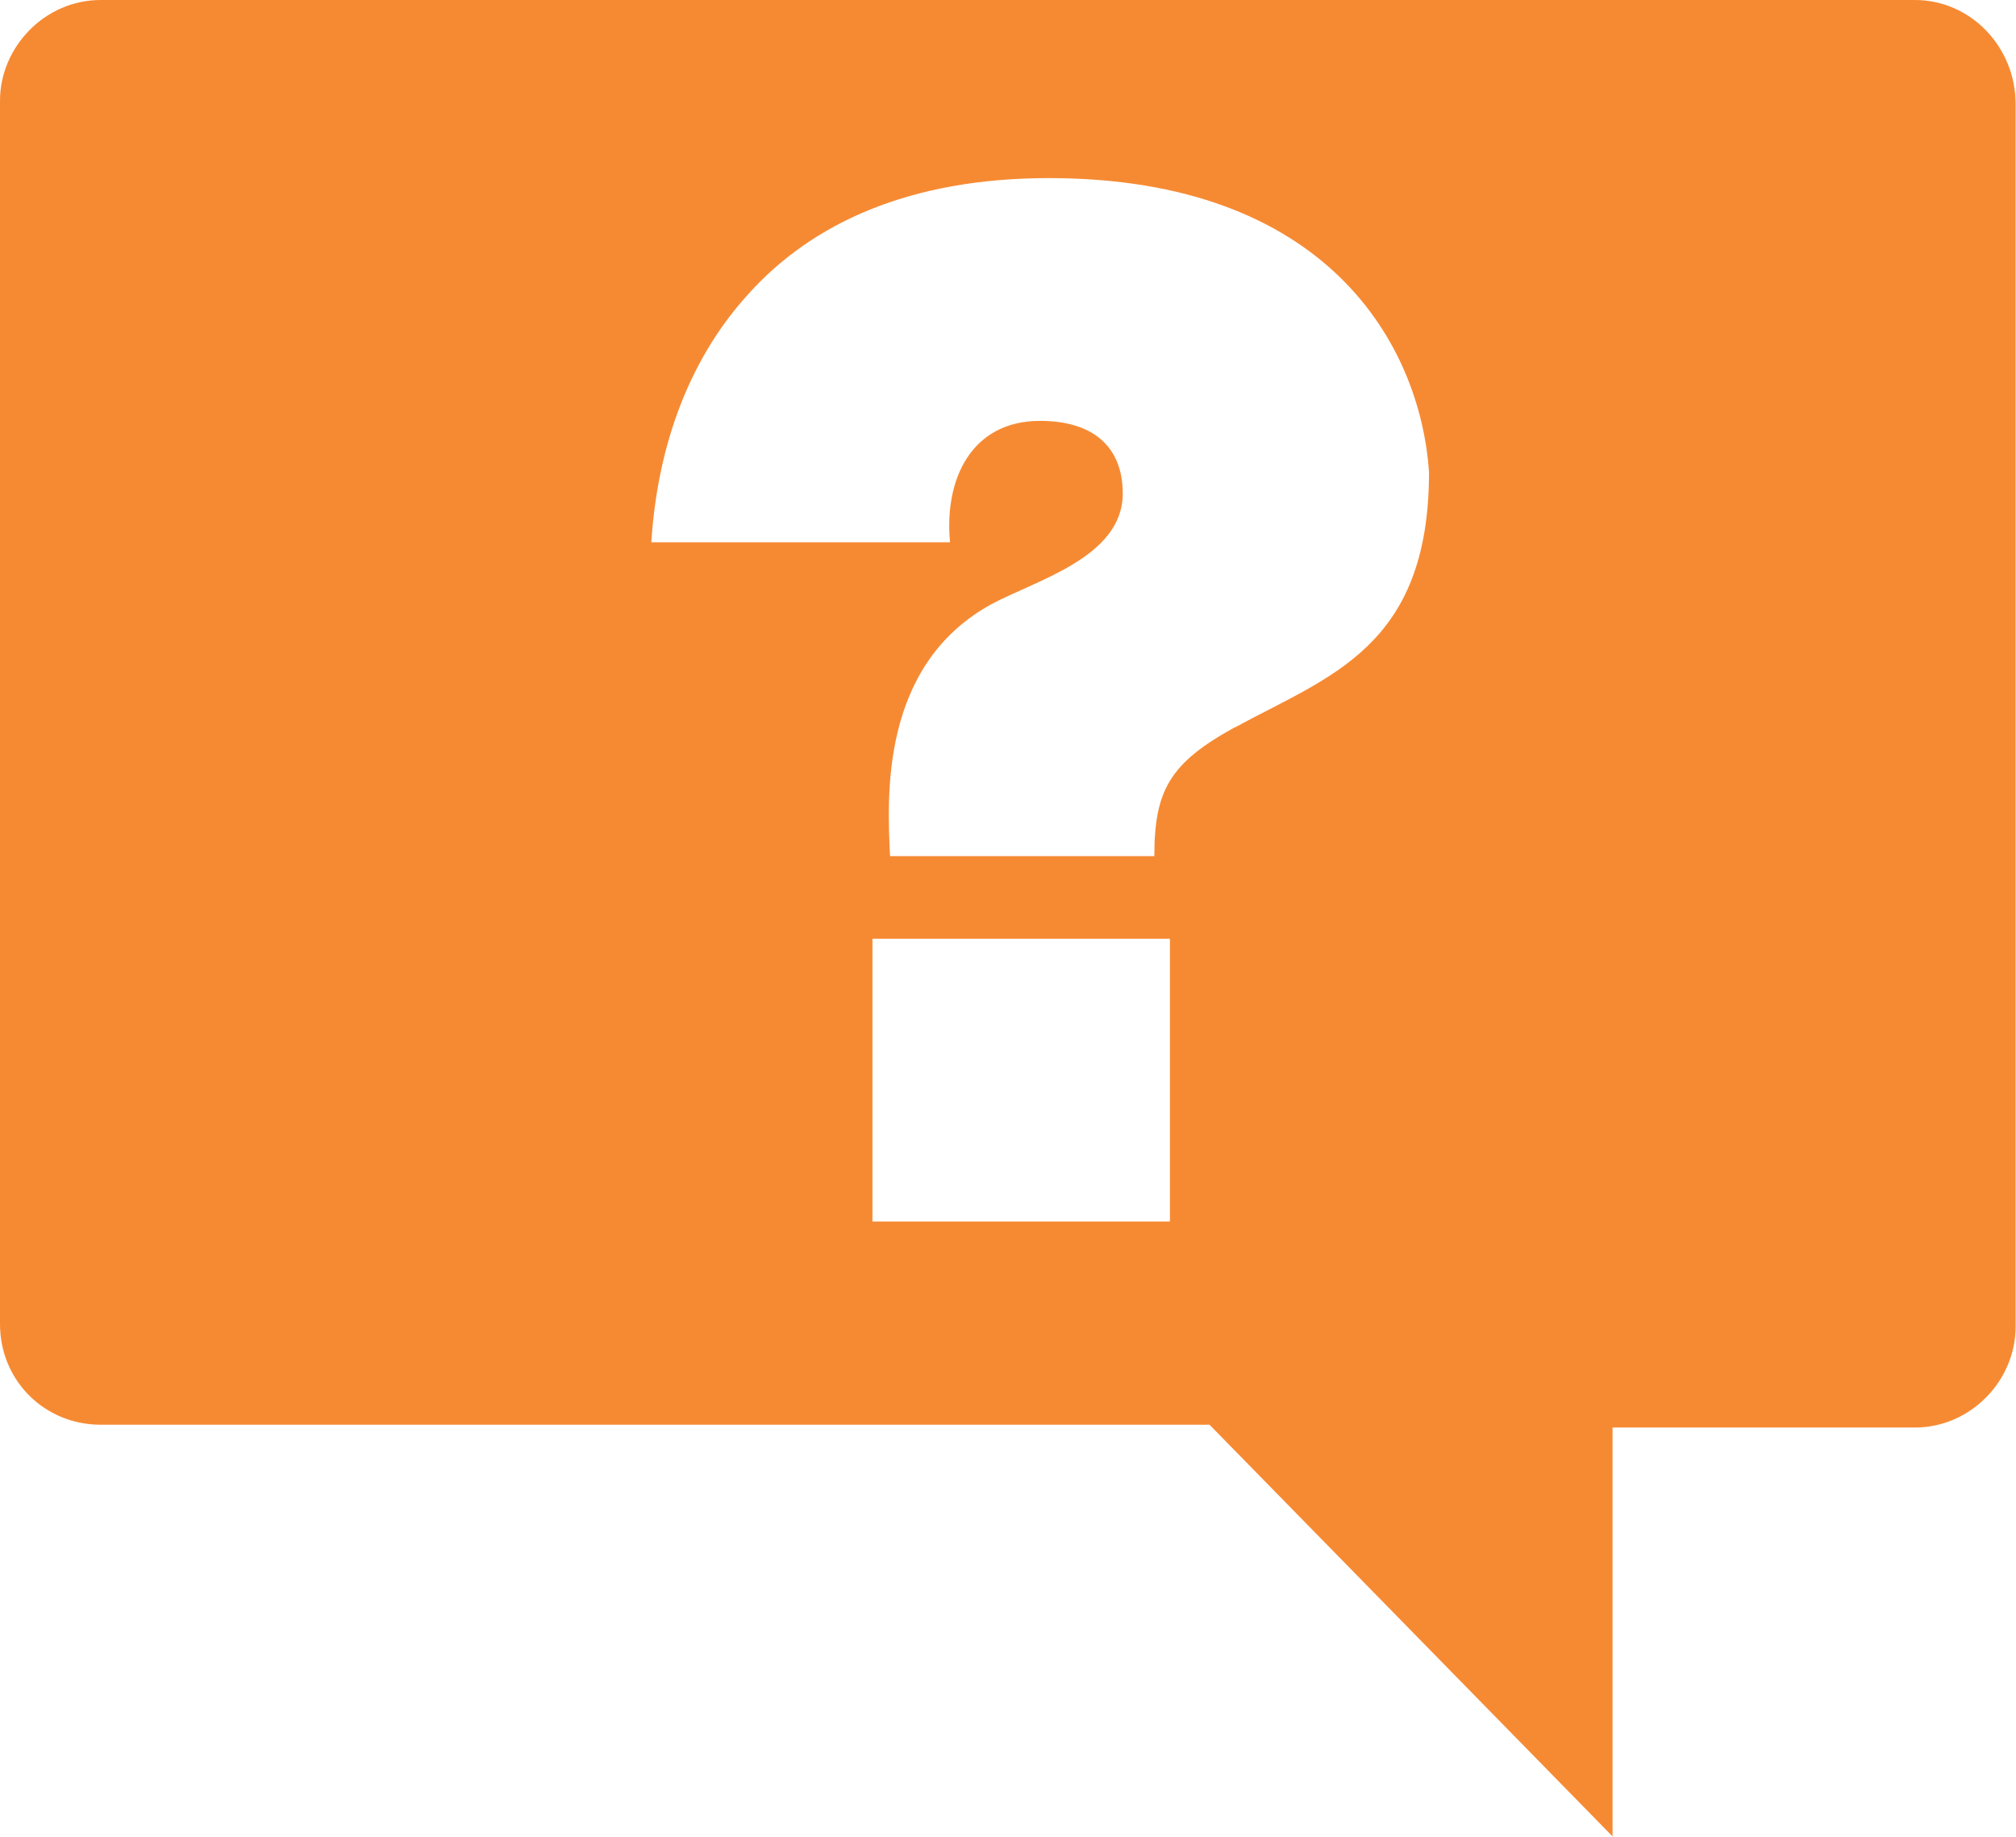 <svg width="135" height="123" viewBox="0 0 135 123" fill="none" xmlns="http://www.w3.org/2000/svg">
<path d="M128.253 0H6.747C2.972 0 0 3.182 0 6.738V88.667C0 92.437 2.972 95.405 6.747 95.405H80.995L107.984 122.973V95.592H128.226C132.001 95.592 134.973 92.41 134.973 88.854V6.952C134.973 3.182 132.001 0 128.226 0H128.253ZM78.344 81.795H58.423V62.864H78.344V81.795ZM82.655 48.719C78.344 51.099 77.3 52.917 77.3 57.329H59.601C59.414 53.398 58.932 44.628 66.295 40.51C69.267 38.879 75.184 37.355 75.184 33.05C75.184 29.894 73.176 28.183 69.642 28.183C65.037 28.183 63.216 32.114 63.618 36.312H43.617C43.992 30.295 45.919 24.279 50.123 19.68C54.327 15.001 60.833 11.926 70.231 11.926C88.893 11.926 95.105 23.103 95.694 31.606C95.694 43.371 89 45.269 82.681 48.719H82.655Z" fill="#F68A33"/>
</svg>
